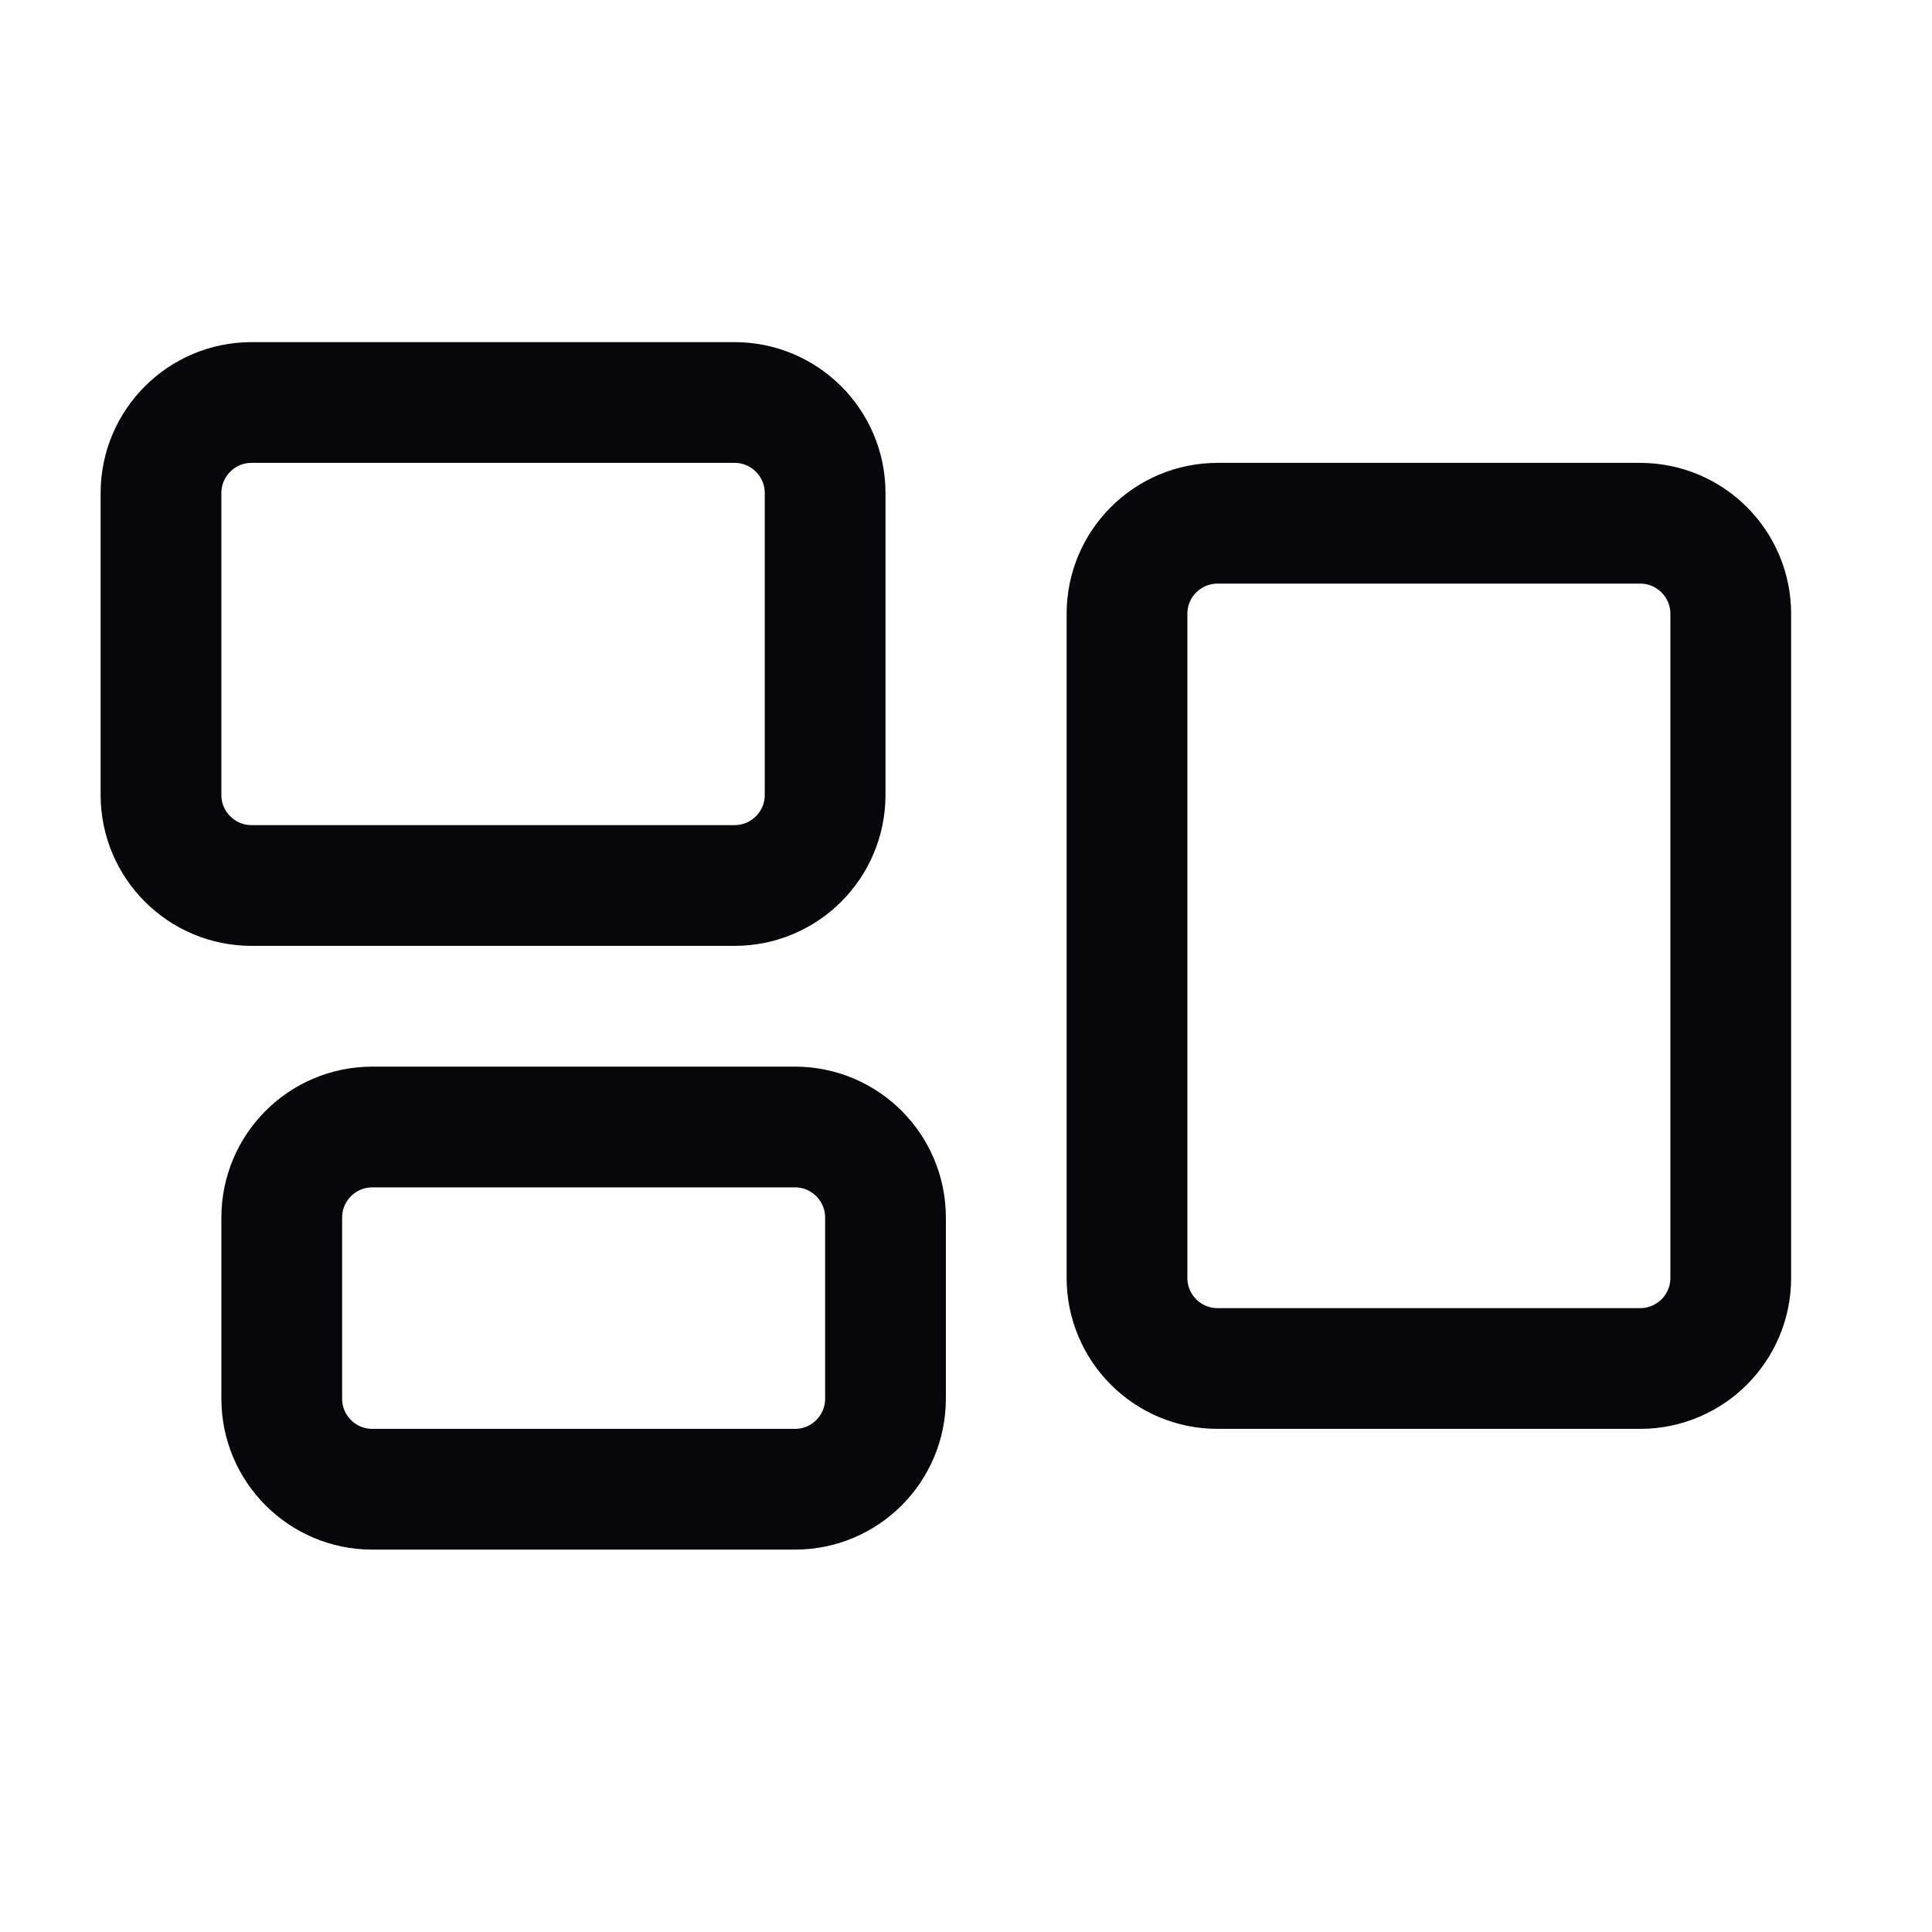 <?xml version="1.0" encoding="UTF-8"?>
<svg width="24px" height="24px" viewBox="0 0 24 24" version="1.1" xmlns="http://www.w3.org/2000/svg" xmlns:xlink="http://www.w3.org/1999/xlink">
    <title>Artboard Copy</title>
    <g id="Artboard-Copy" stroke="none" stroke-width="1" fill="none" fill-rule="evenodd" stroke-linecap="round" stroke-linejoin="round">
        <g id="Group" transform="translate(2, 5)" stroke="#07060B" stroke-width="1.5">
            <path d="M0,1.125 C0,0.504 0.504,0 1.125,0 L7.125,0 C7.746,0 8.25,0.504 8.25,1.125 L8.25,4.875 C8.25,5.496 7.746,6 7.125,6 L1.125,6 C0.504,6 0,5.496 0,4.875 L0,1.125 Z M12,2.625 C12,2.004 12.504,1.5 13.125,1.5 L18.375,1.5 C18.996,1.5 19.5,2.004 19.5,2.625 L19.5,10.875 C19.5,11.496 18.996,12 18.375,12 L13.125,12 C12.504,12 12,11.496 12,10.875 L12,2.625 Z M1.5,10.125 C1.5,9.504 2.004,9 2.625,9 L7.875,9 C8.496,9 9,9.504 9,10.125 L9,12.375 C9,12.996 8.496,13.5 7.875,13.5 L2.625,13.5 C2.004,13.5 1.5,12.996 1.5,12.375 L1.5,10.125 Z" id="Shape"></path>
        </g>
    </g>
</svg>
